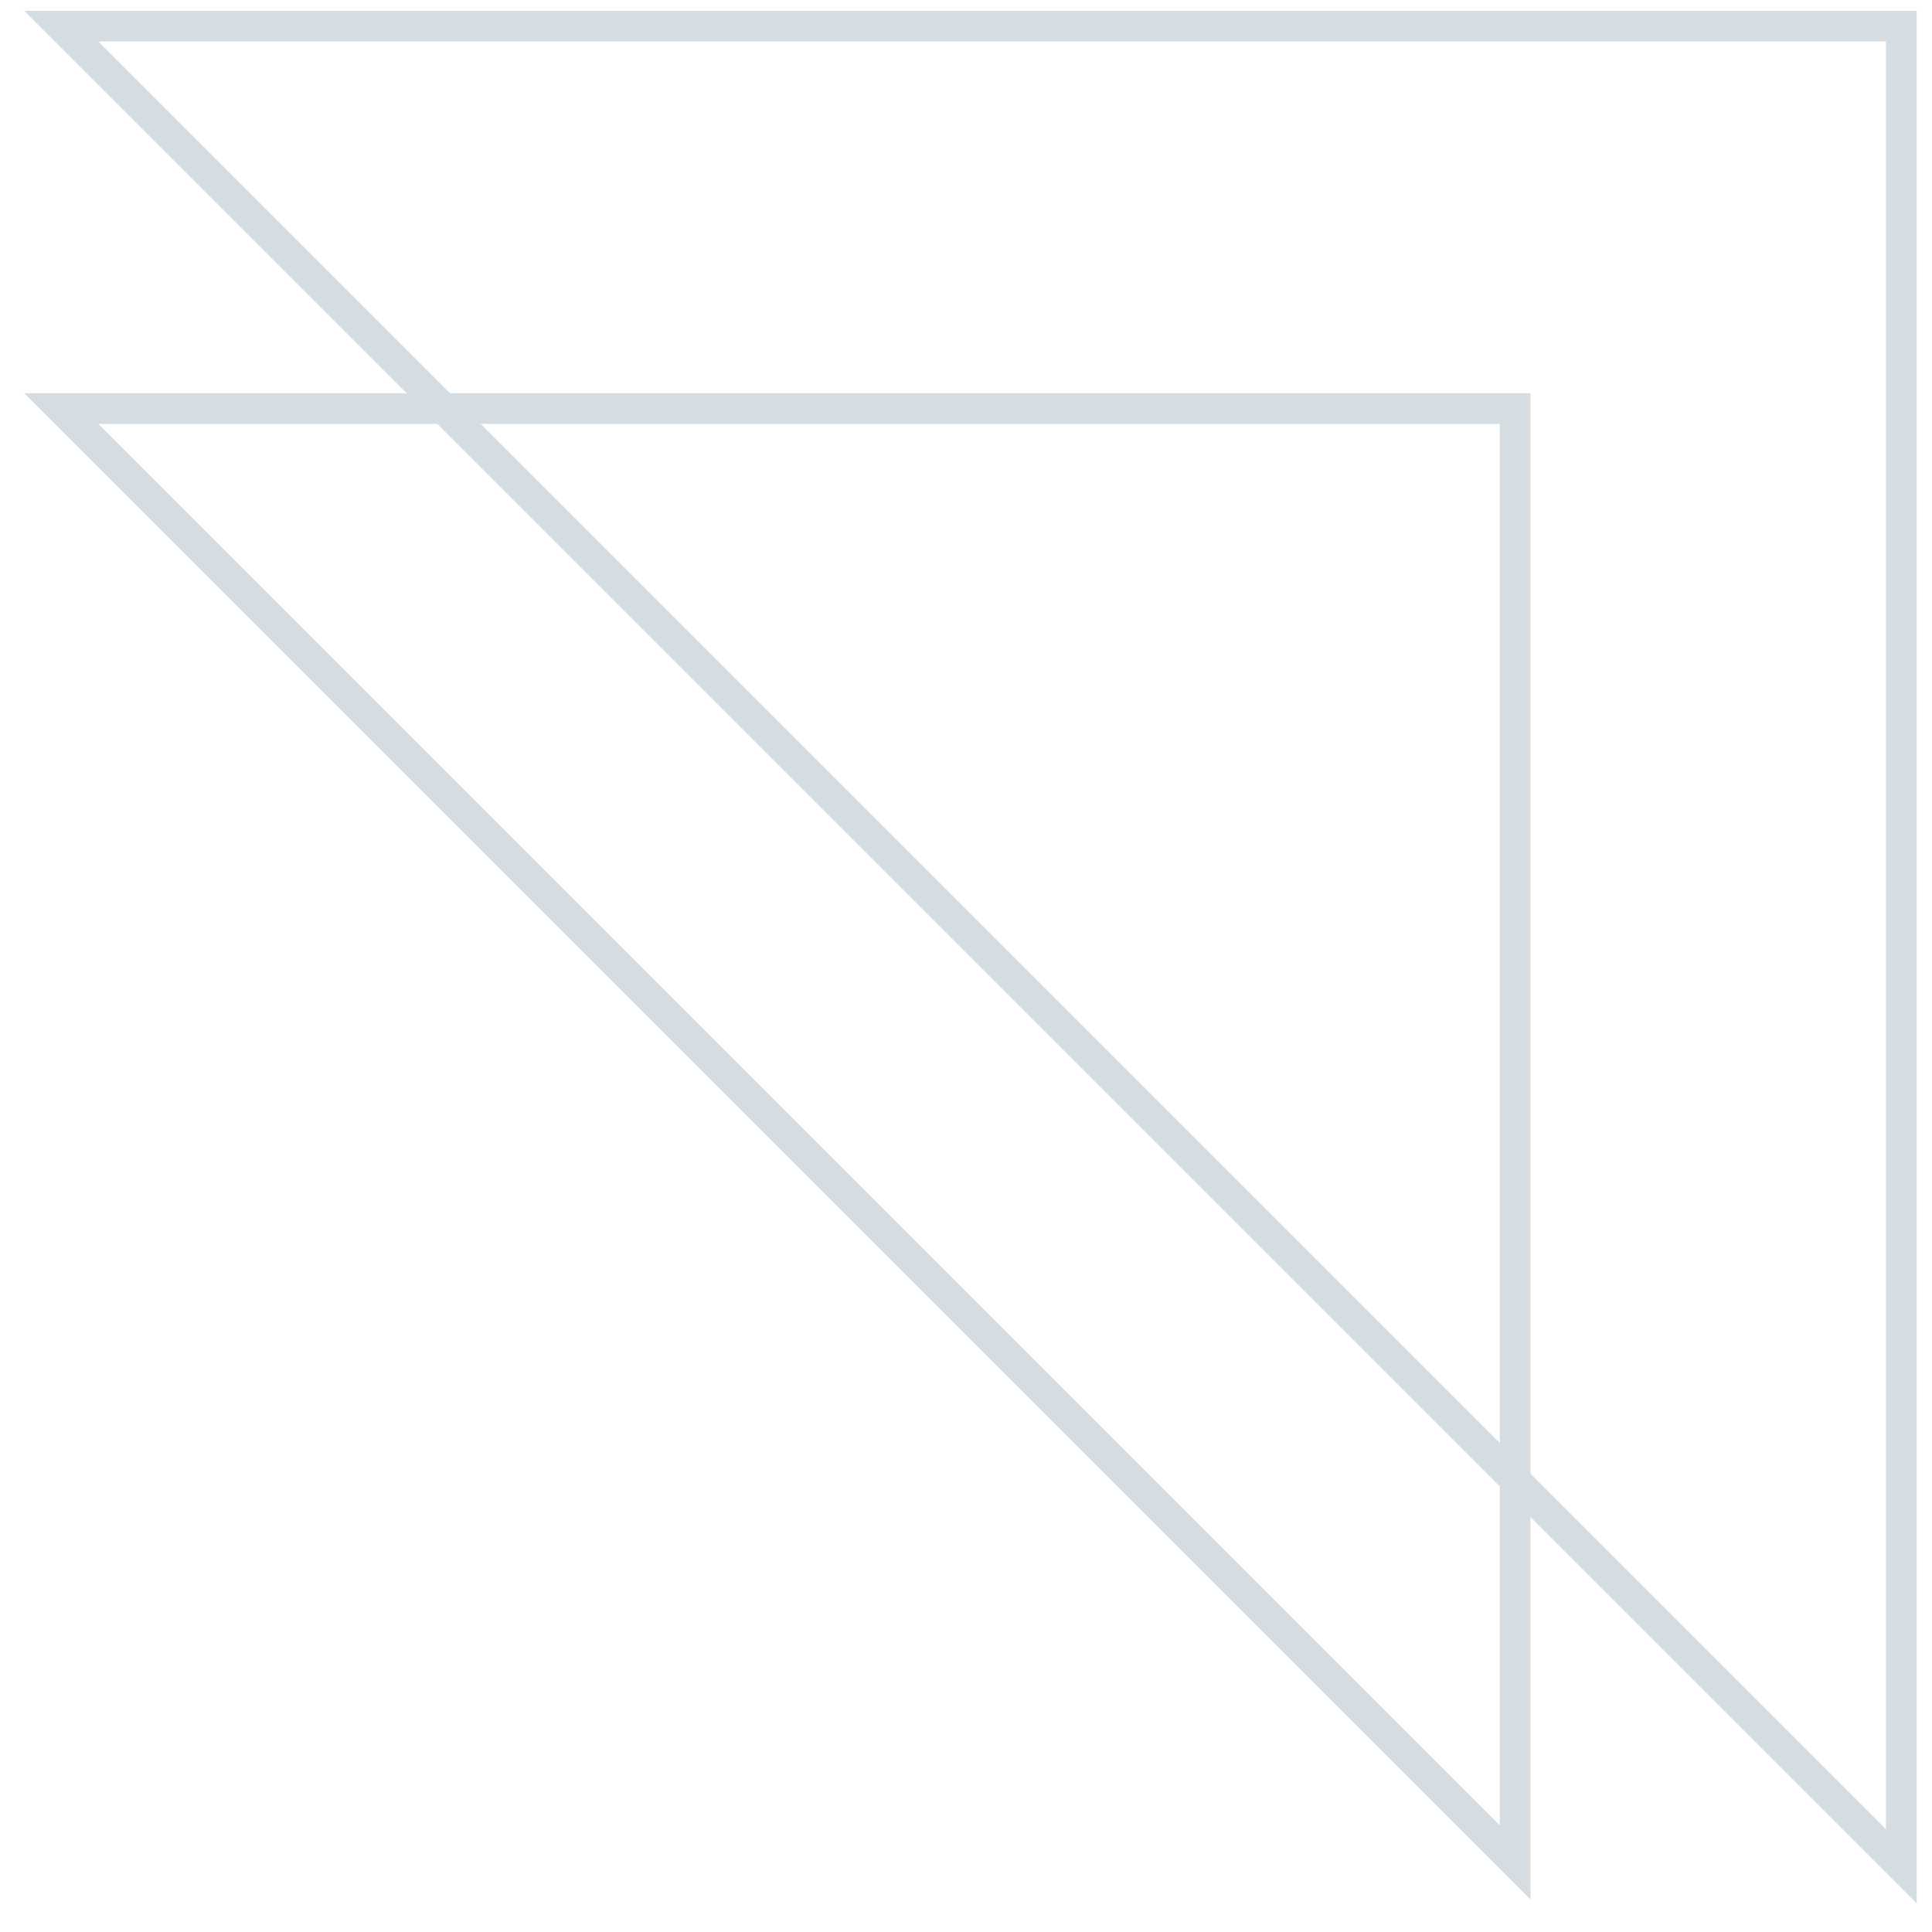 <svg width="63" height="63" viewBox="0 0 63 63" fill="none" xmlns="http://www.w3.org/2000/svg">
<g opacity="0.2">
<path d="M62 0.854V60.854L2 0.854H62Z" stroke="#2F546C"/>
<path d="M49.407 13.323V60.73L2 13.323H49.407Z" stroke="#2F546C"/>
</g>
</svg>
